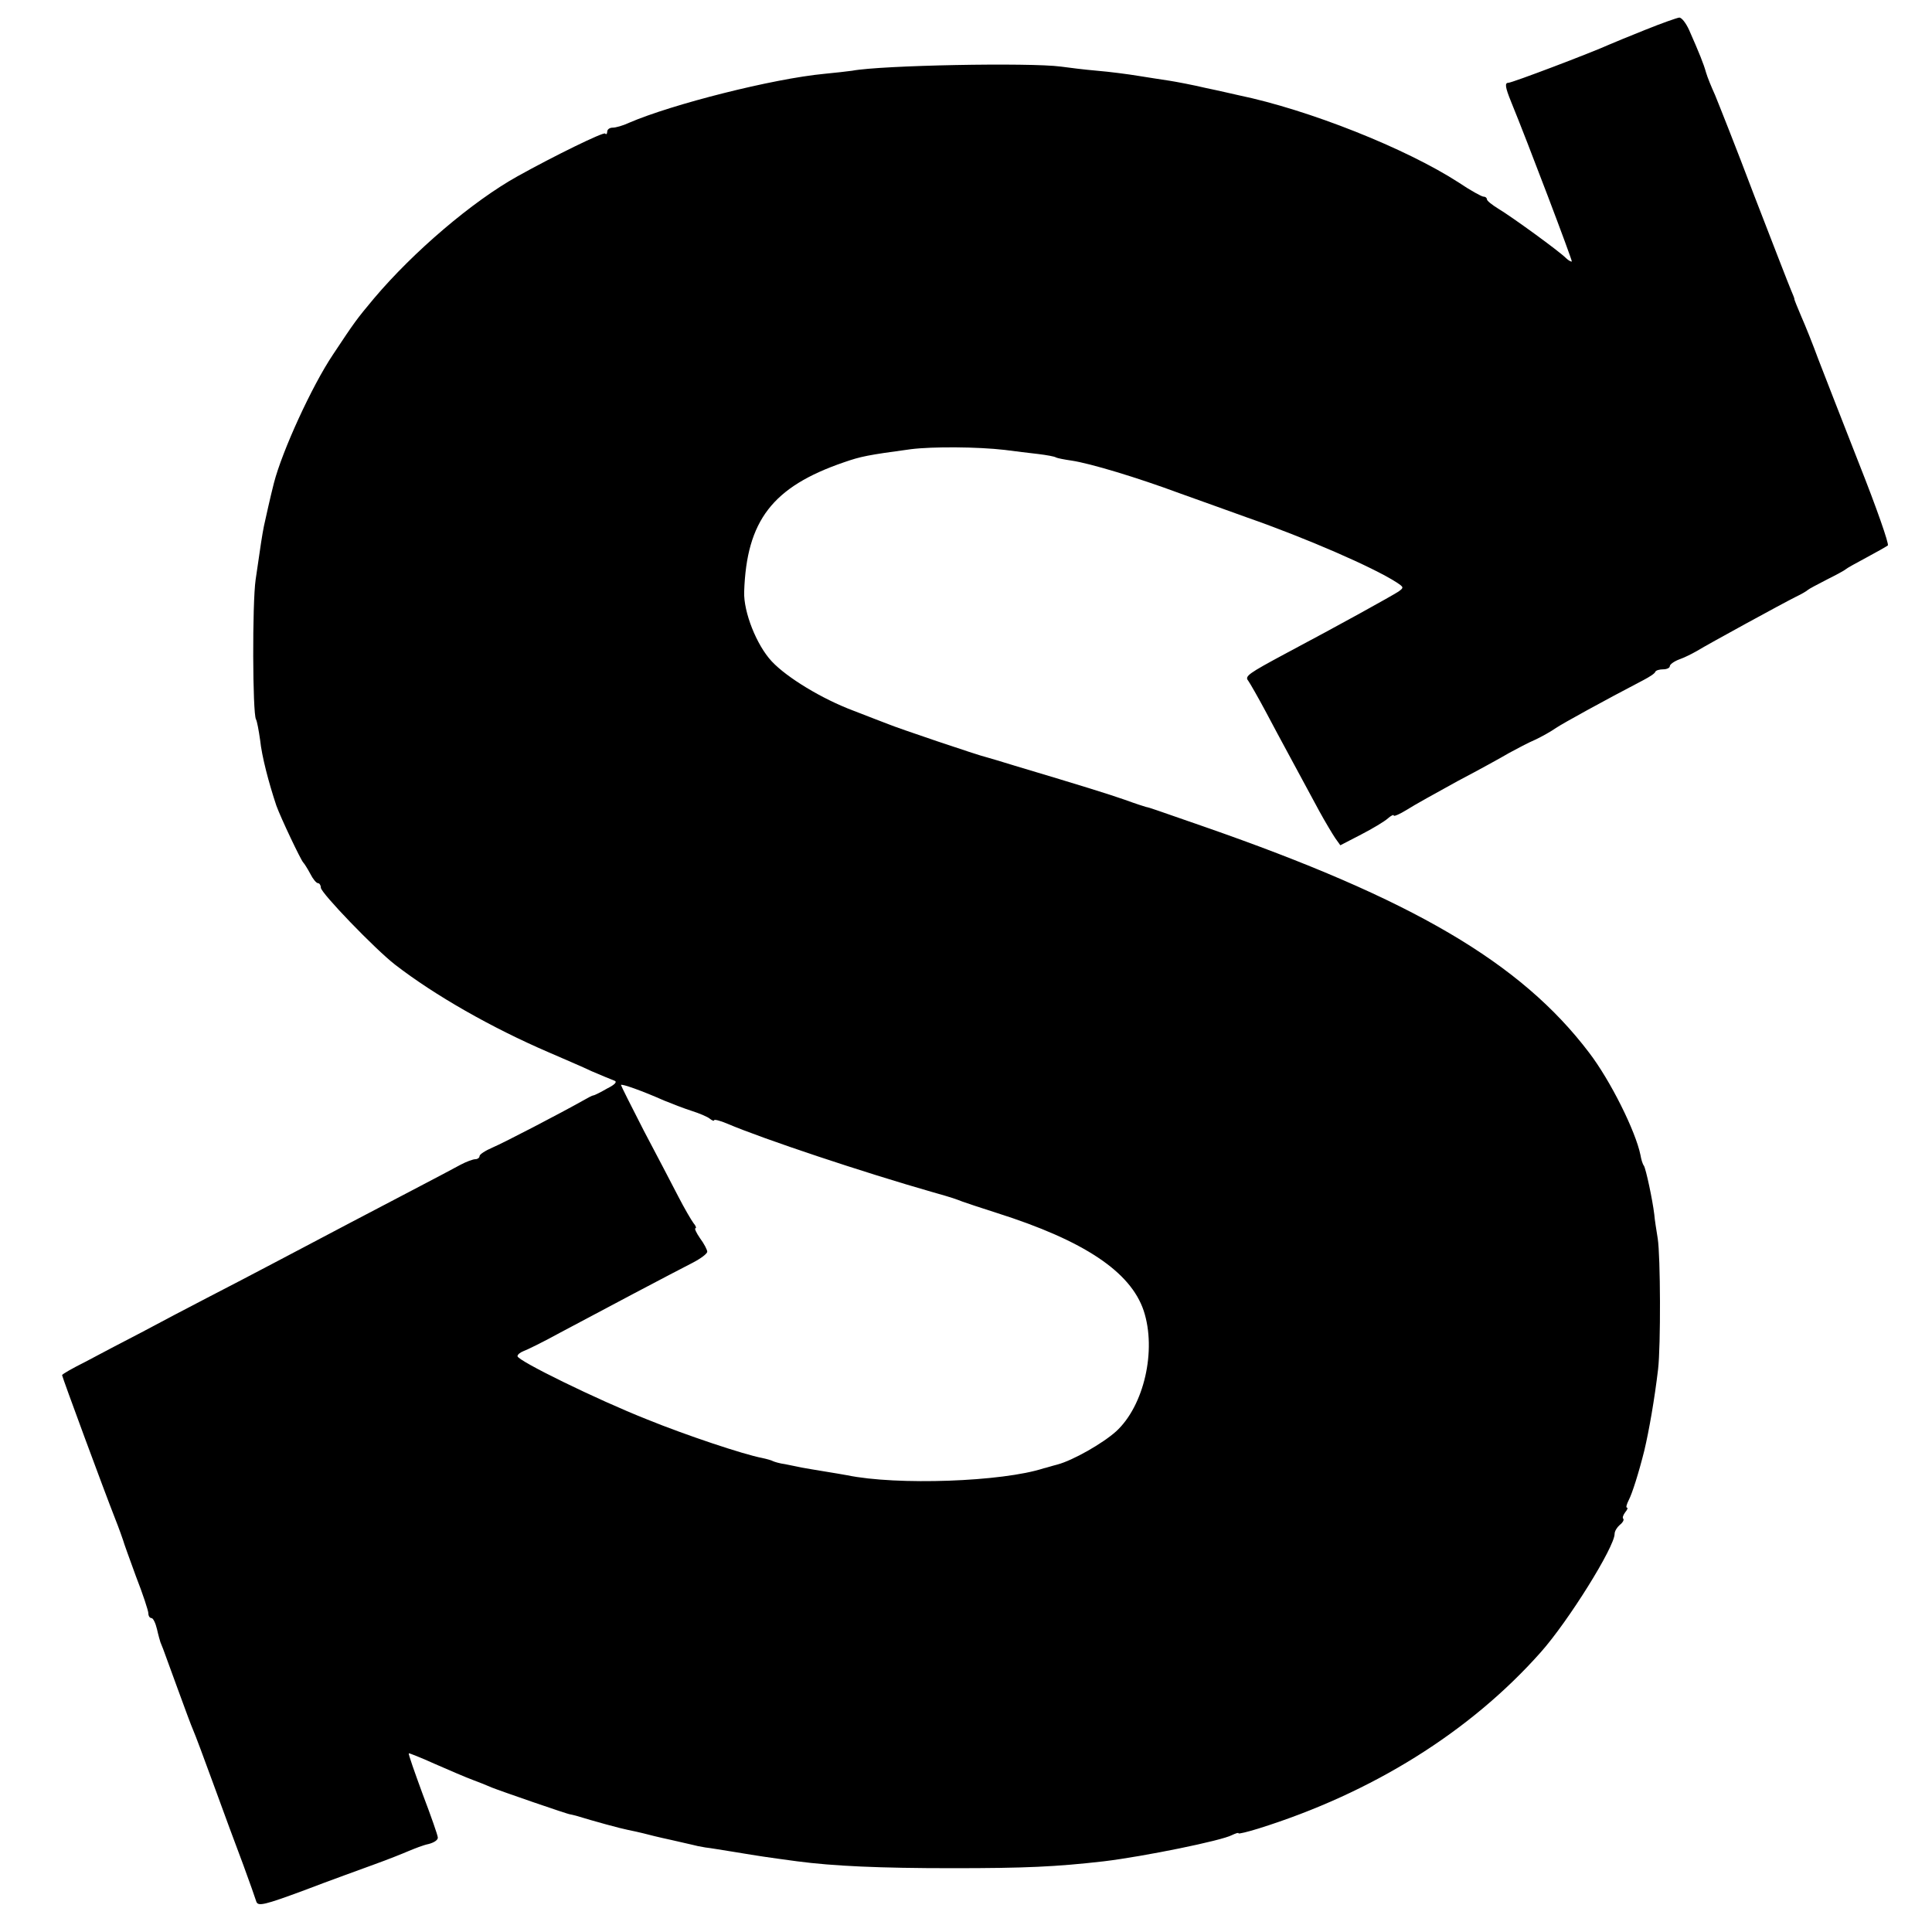 <?xml version="1.0" standalone="no"?>
<!DOCTYPE svg PUBLIC "-//W3C//DTD SVG 20010904//EN"
 "http://www.w3.org/TR/2001/REC-SVG-20010904/DTD/svg10.dtd">
<svg version="1.0" xmlns="http://www.w3.org/2000/svg"
 width="560pt" height="560pt" viewBox="0 0 560 560"
 preserveAspectRatio="xMidYMid meet">
<g transform="translate(0,560) scale(0.1,-0.1)"
fill="#000000" stroke="none">
<path d="M4770 5514 c-47 -19 -94 -38 -105 -43 -53 -24 -282 -111 -293 -111
-11 0 -9 -13 8 -55 48 -117 178 -460 176 -463 -2 -1 -10 3 -17 10 -21 21 -159
121 -196 143 -18 11 -33 23 -33 27 0 4 -4 8 -10 8 -5 0 -38 18 -72 41 -153 99
-435 211 -638 253 -14 3 -56 13 -95 21 -38 9 -86 18 -105 21 -19 3 -60 9 -90
14 -30 5 -84 12 -120 15 -36 3 -83 9 -105 12 -90 12 -521 4 -605 -12 -14 -2
-50 -6 -81 -9 -148 -14 -441 -88 -566 -142 -17 -8 -38 -14 -47 -14 -9 0 -16
-5 -16 -12 0 -6 -3 -9 -6 -5 -5 5 -148 -65 -254 -124 -131 -73 -301 -218 -416
-354 -51 -61 -56 -68 -119 -163 -61 -91 -147 -279 -171 -372 -11 -43 -23 -98
-29 -125 -6 -31 -8 -45 -24 -155 -10 -69 -9 -388 1 -405 3 -5 8 -32 12 -60 5
-48 25 -124 47 -190 13 -36 71 -158 78 -165 3 -3 12 -17 20 -32 8 -16 18 -28
23 -28 4 0 8 -6 8 -13 0 -15 157 -178 215 -223 115 -89 280 -183 445 -254 41
-18 98 -42 125 -55 28 -12 57 -24 65 -27 10 -3 4 -11 -20 -23 -19 -11 -37 -20
-40 -20 -3 0 -16 -7 -30 -15 -62 -35 -229 -122 -262 -136 -21 -9 -38 -20 -38
-25 0 -5 -6 -9 -12 -9 -7 0 -26 -7 -43 -16 -16 -9 -79 -42 -140 -74 -120 -63
-222 -116 -390 -205 -60 -32 -153 -80 -205 -107 -52 -27 -138 -72 -190 -100
-52 -27 -125 -65 -162 -85 -38 -19 -68 -36 -68 -39 0 -5 123 -338 153 -414 12
-30 22 -59 24 -65 1 -5 18 -52 37 -104 20 -51 36 -100 36 -107 0 -8 4 -14 9
-14 5 0 12 -15 16 -32 4 -18 9 -35 10 -38 1 -3 5 -12 8 -20 3 -8 22 -60 42
-115 20 -55 40 -109 45 -120 5 -11 32 -83 60 -160 28 -77 66 -180 85 -230 18
-49 35 -97 38 -107 5 -14 23 -10 139 33 73 28 165 61 203 75 39 14 84 32 100
39 17 7 42 17 57 20 16 4 28 12 27 19 0 6 -20 63 -44 126 -23 63 -42 116 -40
118 1 1 36 -13 76 -31 41 -18 90 -39 109 -46 19 -7 44 -17 55 -22 22 -9 224
-79 228 -78 1 0 9 -2 17 -4 52 -16 129 -37 150 -41 14 -3 34 -7 45 -10 11 -3
47 -12 80 -19 66 -15 74 -17 78 -18 1 0 11 -2 22 -4 11 -1 52 -8 90 -14 66
-11 86 -14 175 -26 106 -14 240 -20 450 -20 212 0 300 4 440 20 116 14 342 60
371 76 11 5 19 8 19 5 0 -2 26 4 58 14 329 103 613 280 818 511 80 90 214 305
214 343 0 8 7 19 15 26 9 7 13 15 10 18 -3 3 0 11 6 19 6 7 8 13 5 13 -4 0 -1
10 5 22 10 19 29 79 45 143 14 59 30 151 40 236 8 68 7 329 -1 379 -4 25 -9
56 -10 70 -5 42 -24 131 -30 141 -4 5 -8 19 -10 31 -14 69 -87 216 -149 297
-198 261 -512 445 -1116 655 -147 51 -157 55 -168 57 -4 1 -32 10 -62 21 -49
17 -116 38 -320 99 -36 11 -72 22 -80 24 -23 5 -262 86 -285 96 -11 4 -57 22
-101 39 -91 34 -193 96 -237 143 -44 47 -82 143 -80 202 7 206 82 304 289 375
49 17 68 21 194 38 63 8 194 7 272 -2 29 -4 73 -9 98 -12 24 -3 47 -7 51 -10
4 -2 24 -6 45 -9 54 -8 190 -49 314 -95 58 -21 146 -52 195 -70 169 -59 365
-144 433 -188 21 -14 22 -15 5 -27 -22 -14 -166 -94 -328 -180 -106 -57 -118
-65 -107 -78 5 -7 28 -47 51 -90 40 -76 96 -178 155 -288 17 -31 38 -66 46
-78 l15 -21 60 31 c33 17 68 38 78 47 9 8 17 12 17 8 0 -3 17 4 38 17 20 13
87 50 147 83 61 32 128 69 150 82 22 12 56 30 75 38 19 9 46 24 60 34 21 14
139 79 254 139 17 9 33 19 34 24 2 4 12 7 23 7 10 0 19 4 19 9 0 5 12 14 28
20 15 5 38 17 52 25 31 19 245 136 285 156 17 8 32 17 35 20 3 3 28 16 55 30
28 14 52 27 55 30 3 3 30 18 60 34 30 16 58 32 62 35 4 4 -33 110 -83 236 -50
127 -103 264 -119 305 -15 41 -37 96 -49 123 -11 26 -20 48 -20 50 1 1 -4 13
-10 27 -6 14 -54 138 -107 275 -52 138 -104 268 -113 290 -10 22 -22 51 -26
65 -7 25 -19 55 -49 123 -9 20 -22 37 -29 36 -7 -1 -50 -16 -97 -35z m-2845
-3104 c22 -9 58 -23 80 -30 22 -7 46 -17 53 -23 6 -5 12 -7 12 -4 0 3 17 -1
38 -10 106 -45 394 -141 597 -199 57 -16 64 -19 85 -27 8 -3 53 -18 100 -33
252 -80 387 -170 425 -283 38 -115 1 -276 -80 -350 -39 -35 -125 -84 -170 -96
-16 -4 -34 -10 -40 -11 -119 -39 -425 -50 -570 -20 -11 2 -40 7 -65 11 -25 4
-54 9 -65 11 -11 2 -33 7 -49 10 -16 2 -32 7 -36 9 -3 2 -17 6 -31 9 -53 10
-221 66 -334 112 -144 57 -375 170 -375 183 0 5 8 11 18 15 9 3 58 27 107 54
116 62 328 174 383 202 23 12 42 26 42 32 0 5 -9 23 -21 39 -11 16 -17 29 -13
29 3 0 1 7 -6 15 -6 8 -26 42 -44 77 -18 35 -63 121 -100 191 -36 70 -66 130
-66 132 0 5 62 -17 125 -45z"/>
</g>
</svg>
